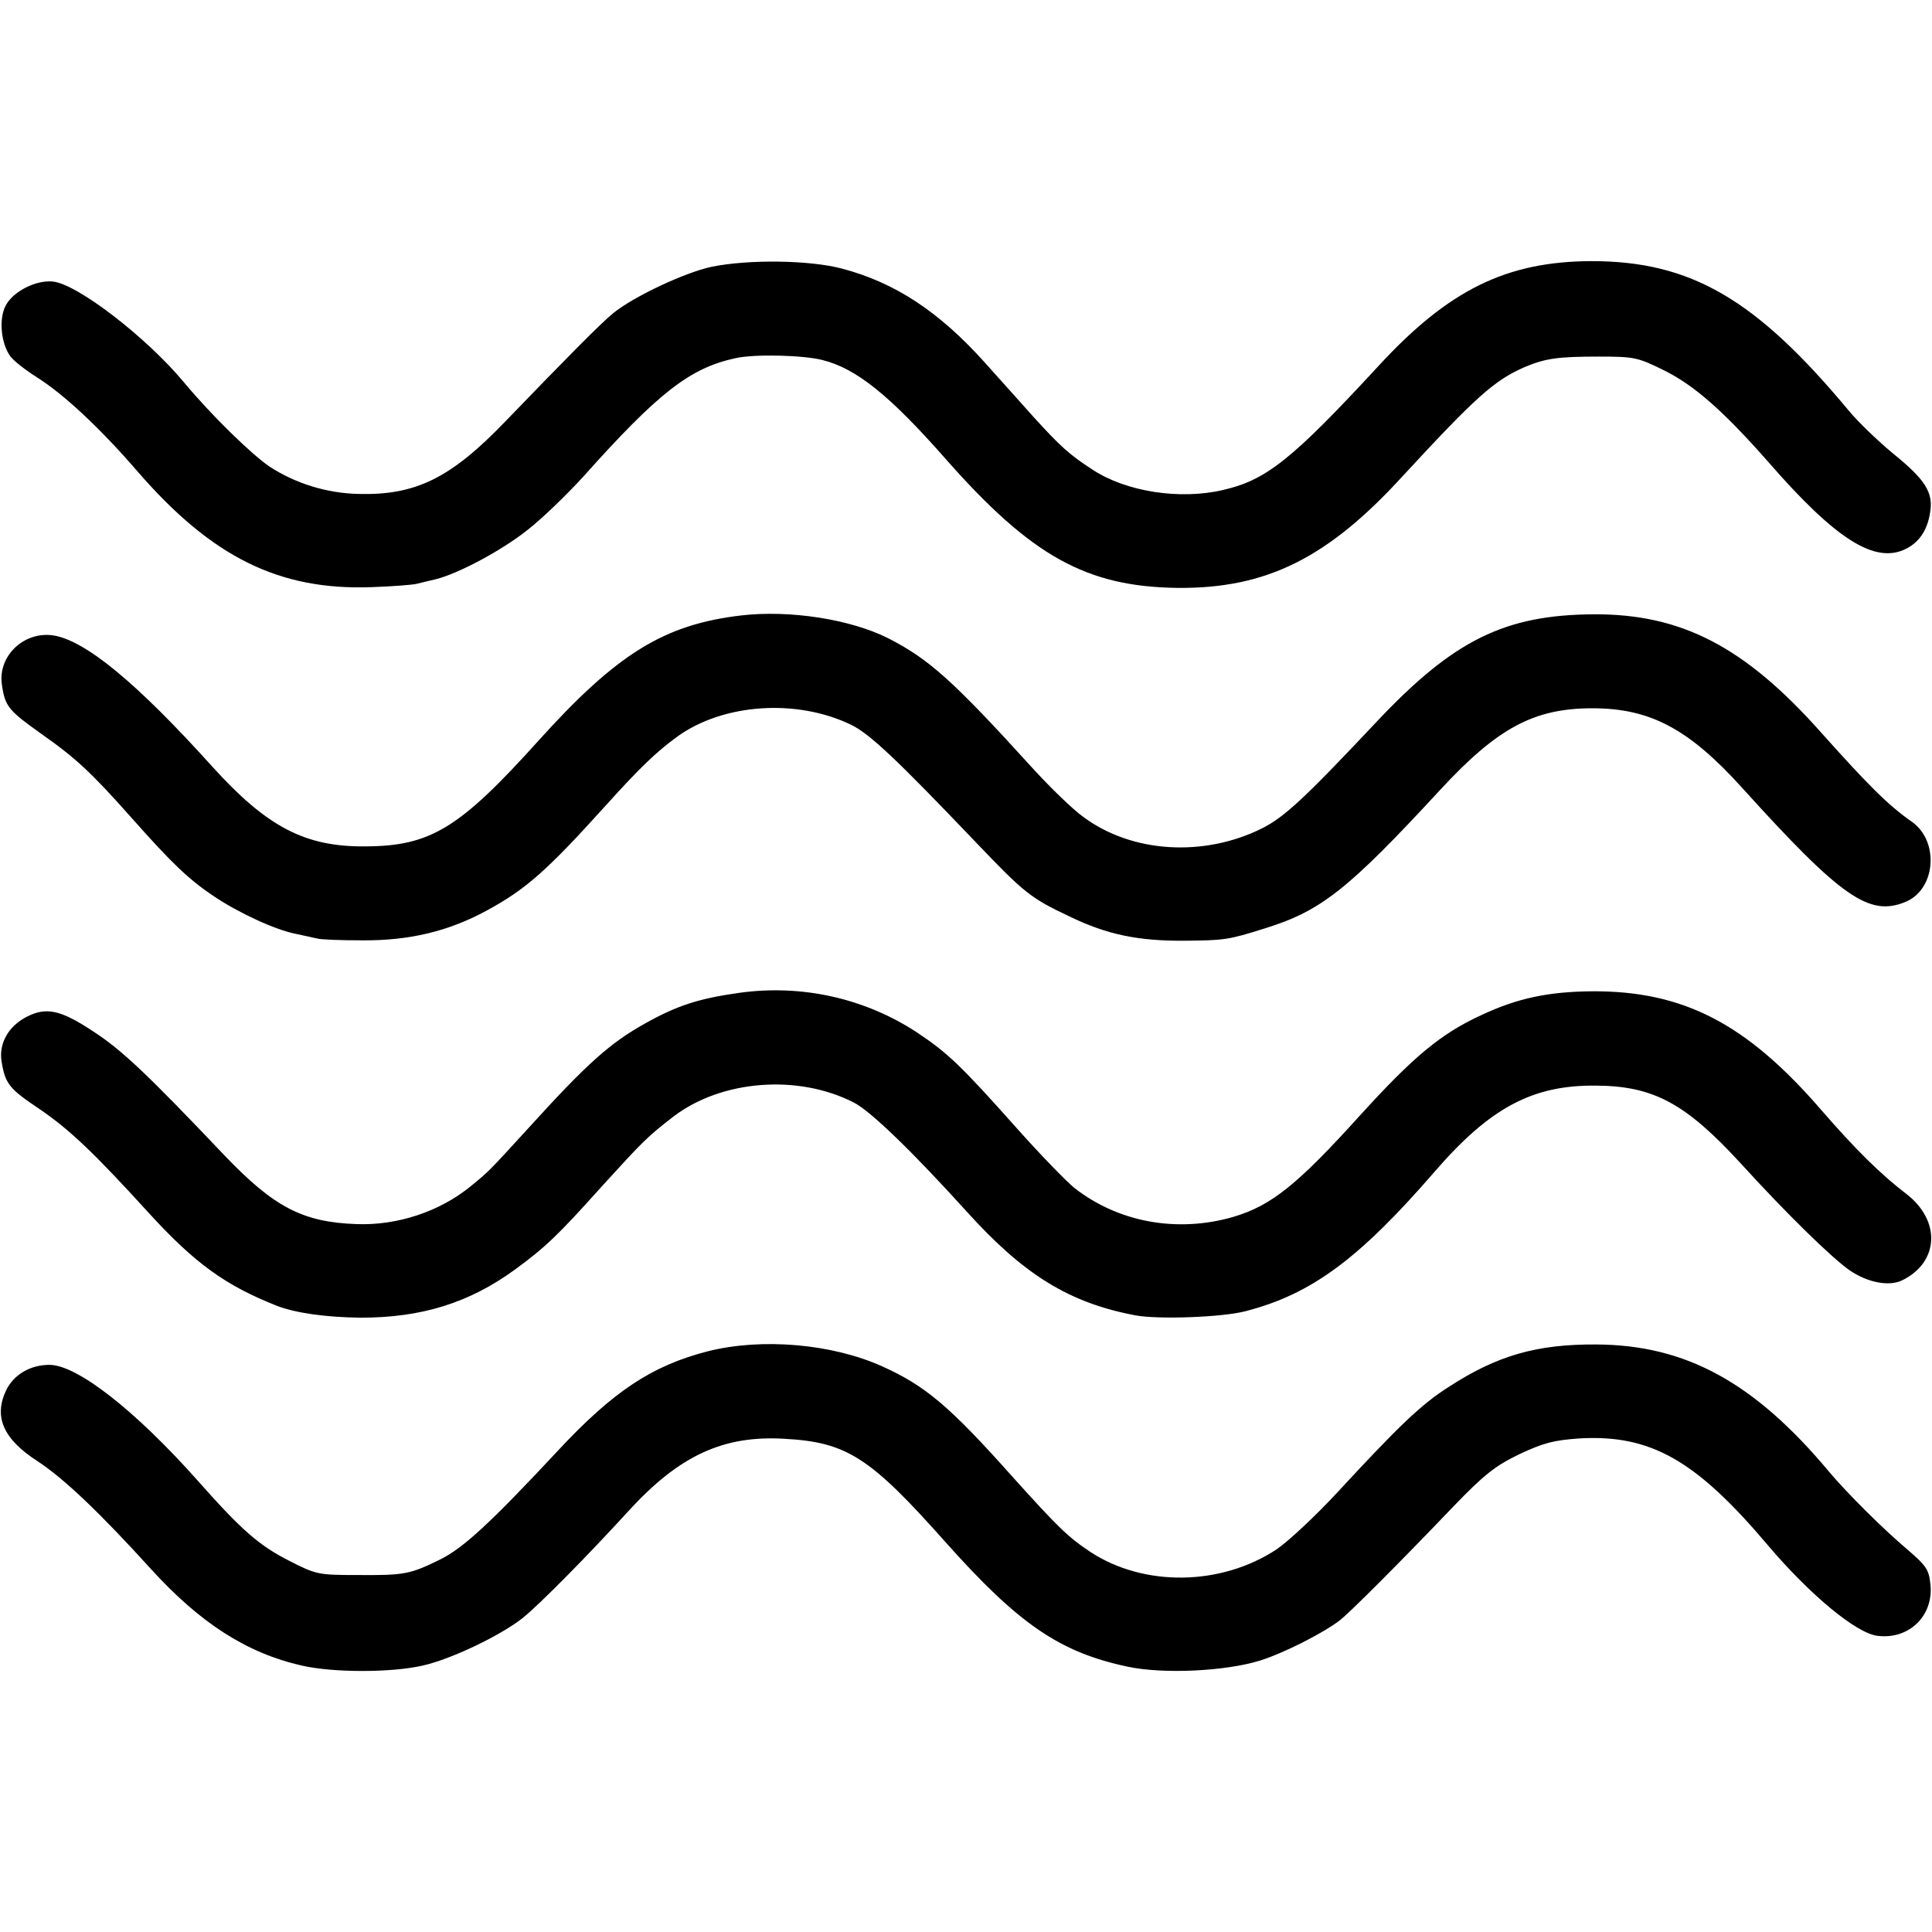 <?xml version="1.0" standalone="no"?>
<!DOCTYPE svg PUBLIC "-//W3C//DTD SVG 20010904//EN"
 "http://www.w3.org/TR/2001/REC-SVG-20010904/DTD/svg10.dtd">
<svg version="1.0" xmlns="http://www.w3.org/2000/svg"
 width="512pt" height="512pt" viewBox="0 0 512 512"
 preserveAspectRatio="xMidYMid meet">
<g transform="translate(0,512) scale(0.1,-0.1)"
fill="#000000" stroke="none">
<path d="M1886 4413 c-71 -15 -207 -79 -261 -123 -33 -27 -121 -116 -285 -286
-145 -151 -238 -197 -390 -193 -85 2 -167 28 -235 72 -50 34 -155 137 -226
222 -100 121 -286 264 -350 269 -45 4 -105 -27 -124 -64 -19 -36 -12 -102 13
-135 9 -12 40 -36 70 -55 70 -44 168 -135 267 -250 197 -227 375 -315 620
-306 55 2 109 6 120 9 11 3 34 8 50 12 60 15 174 76 241 129 38 29 105 94 149
142 201 225 284 289 405 315 50 11 178 8 229 -5 90 -22 179 -94 326 -261 228
-259 374 -340 616 -343 234 -2 397 78 596 296 194 210 243 254 323 289 55 23
87 28 196 28 96 0 104 -2 175 -37 80 -40 157 -108 275 -242 180 -207 284 -272
366 -230 35 18 56 50 63 96 9 53 -13 87 -98 156 -40 33 -93 84 -117 113 -247
297 -419 397 -683 397 -225 -1 -378 -76 -564 -278 -230 -249 -298 -303 -414
-329 -113 -26 -255 -4 -343 54 -62 40 -86 62 -157 140 -30 34 -88 98 -129 144
-121 135 -238 212 -378 249 -86 23 -248 25 -346 5z"/>
<path d="M1964 3489 c-204 -24 -329 -101 -538 -333 -208 -231 -285 -278 -456
-279 -161 -2 -262 51 -407 211 -201 223 -336 334 -421 348 -78 12 -148 -54
-137 -130 8 -58 18 -69 102 -129 94 -66 134 -103 244 -227 103 -116 148 -160
217 -206 64 -43 163 -89 217 -99 22 -5 47 -10 55 -12 8 -3 62 -5 120 -5 125
-1 229 24 330 79 103 56 158 104 315 278 92 102 134 142 190 183 122 88 317
101 461 31 49 -24 120 -91 329 -310 130 -136 146 -149 250 -198 99 -48 182
-65 305 -64 105 1 115 2 213 33 148 46 220 103 462 365 153 166 250 218 405
218 153 0 255 -54 397 -211 263 -291 337 -342 433 -302 80 33 90 160 17 212
-62 43 -116 97 -242 238 -201 226 -369 313 -600 312 -237 -1 -373 -68 -578
-286 -191 -203 -243 -251 -302 -281 -154 -77 -345 -66 -474 30 -27 19 -89 79
-138 133 -208 229 -272 286 -380 341 -100 50 -260 75 -389 60z"/>
<path d="M1960 2489 c-108 -15 -166 -34 -250 -81 -93 -52 -153 -105 -310 -278
-108 -118 -103 -113 -153 -154 -82 -67 -194 -104 -302 -100 -143 5 -219 45
-350 182 -211 222 -273 280 -350 330 -85 56 -123 64 -175 37 -48 -25 -73 -70
-66 -117 10 -61 20 -73 102 -128 79 -54 143 -115 287 -273 124 -136 205 -194
342 -248 50 -19 130 -30 221 -31 161 0 287 39 408 127 79 58 111 87 230 220
113 124 121 132 192 187 127 96 329 112 477 36 45 -23 158 -133 300 -290 151
-167 271 -241 447 -274 61 -11 228 -5 290 11 175 45 301 138 502 370 147 170
260 230 428 228 152 -1 237 -47 383 -206 123 -135 240 -249 288 -283 48 -33
105 -44 140 -27 98 48 103 158 11 229 -67 51 -135 118 -226 223 -198 229 -365
315 -606 314 -116 -1 -198 -18 -294 -63 -107 -49 -180 -110 -321 -265 -168
-186 -236 -240 -337 -270 -149 -43 -305 -14 -421 77 -21 17 -91 89 -155 161
-146 164 -181 197 -262 251 -137 90 -304 128 -470 105z"/>
<path d="M1876 1539 c-148 -38 -251 -106 -398 -264 -180 -193 -251 -258 -312
-288 -79 -39 -95 -42 -218 -41 -104 0 -110 1 -182 38 -79 40 -126 81 -241 211
-167 188 -321 308 -394 308 -51 0 -95 -26 -115 -68 -33 -70 -7 -129 83 -187
70 -46 164 -135 301 -286 130 -143 254 -223 400 -256 83 -19 237 -19 320 0 76
17 207 80 265 126 45 36 174 167 280 283 135 148 252 202 415 192 164 -9 226
-49 425 -273 195 -219 304 -293 484 -331 95 -20 258 -12 349 16 62 19 169 73
214 108 25 20 149 143 300 301 81 84 110 107 174 138 64 30 90 37 159 42 189
11 309 -57 500 -283 112 -132 234 -233 290 -240 83 -11 149 52 141 135 -4 40
-11 50 -57 90 -69 58 -164 153 -212 210 -198 237 -380 336 -617 337 -157 1
-262 -29 -390 -112 -73 -46 -134 -105 -293 -277 -59 -64 -133 -133 -164 -154
-147 -97 -351 -100 -493 -7 -60 40 -84 63 -210 203 -165 185 -229 238 -342
289 -133 60 -319 76 -462 40z"/>
</g>
</svg>
